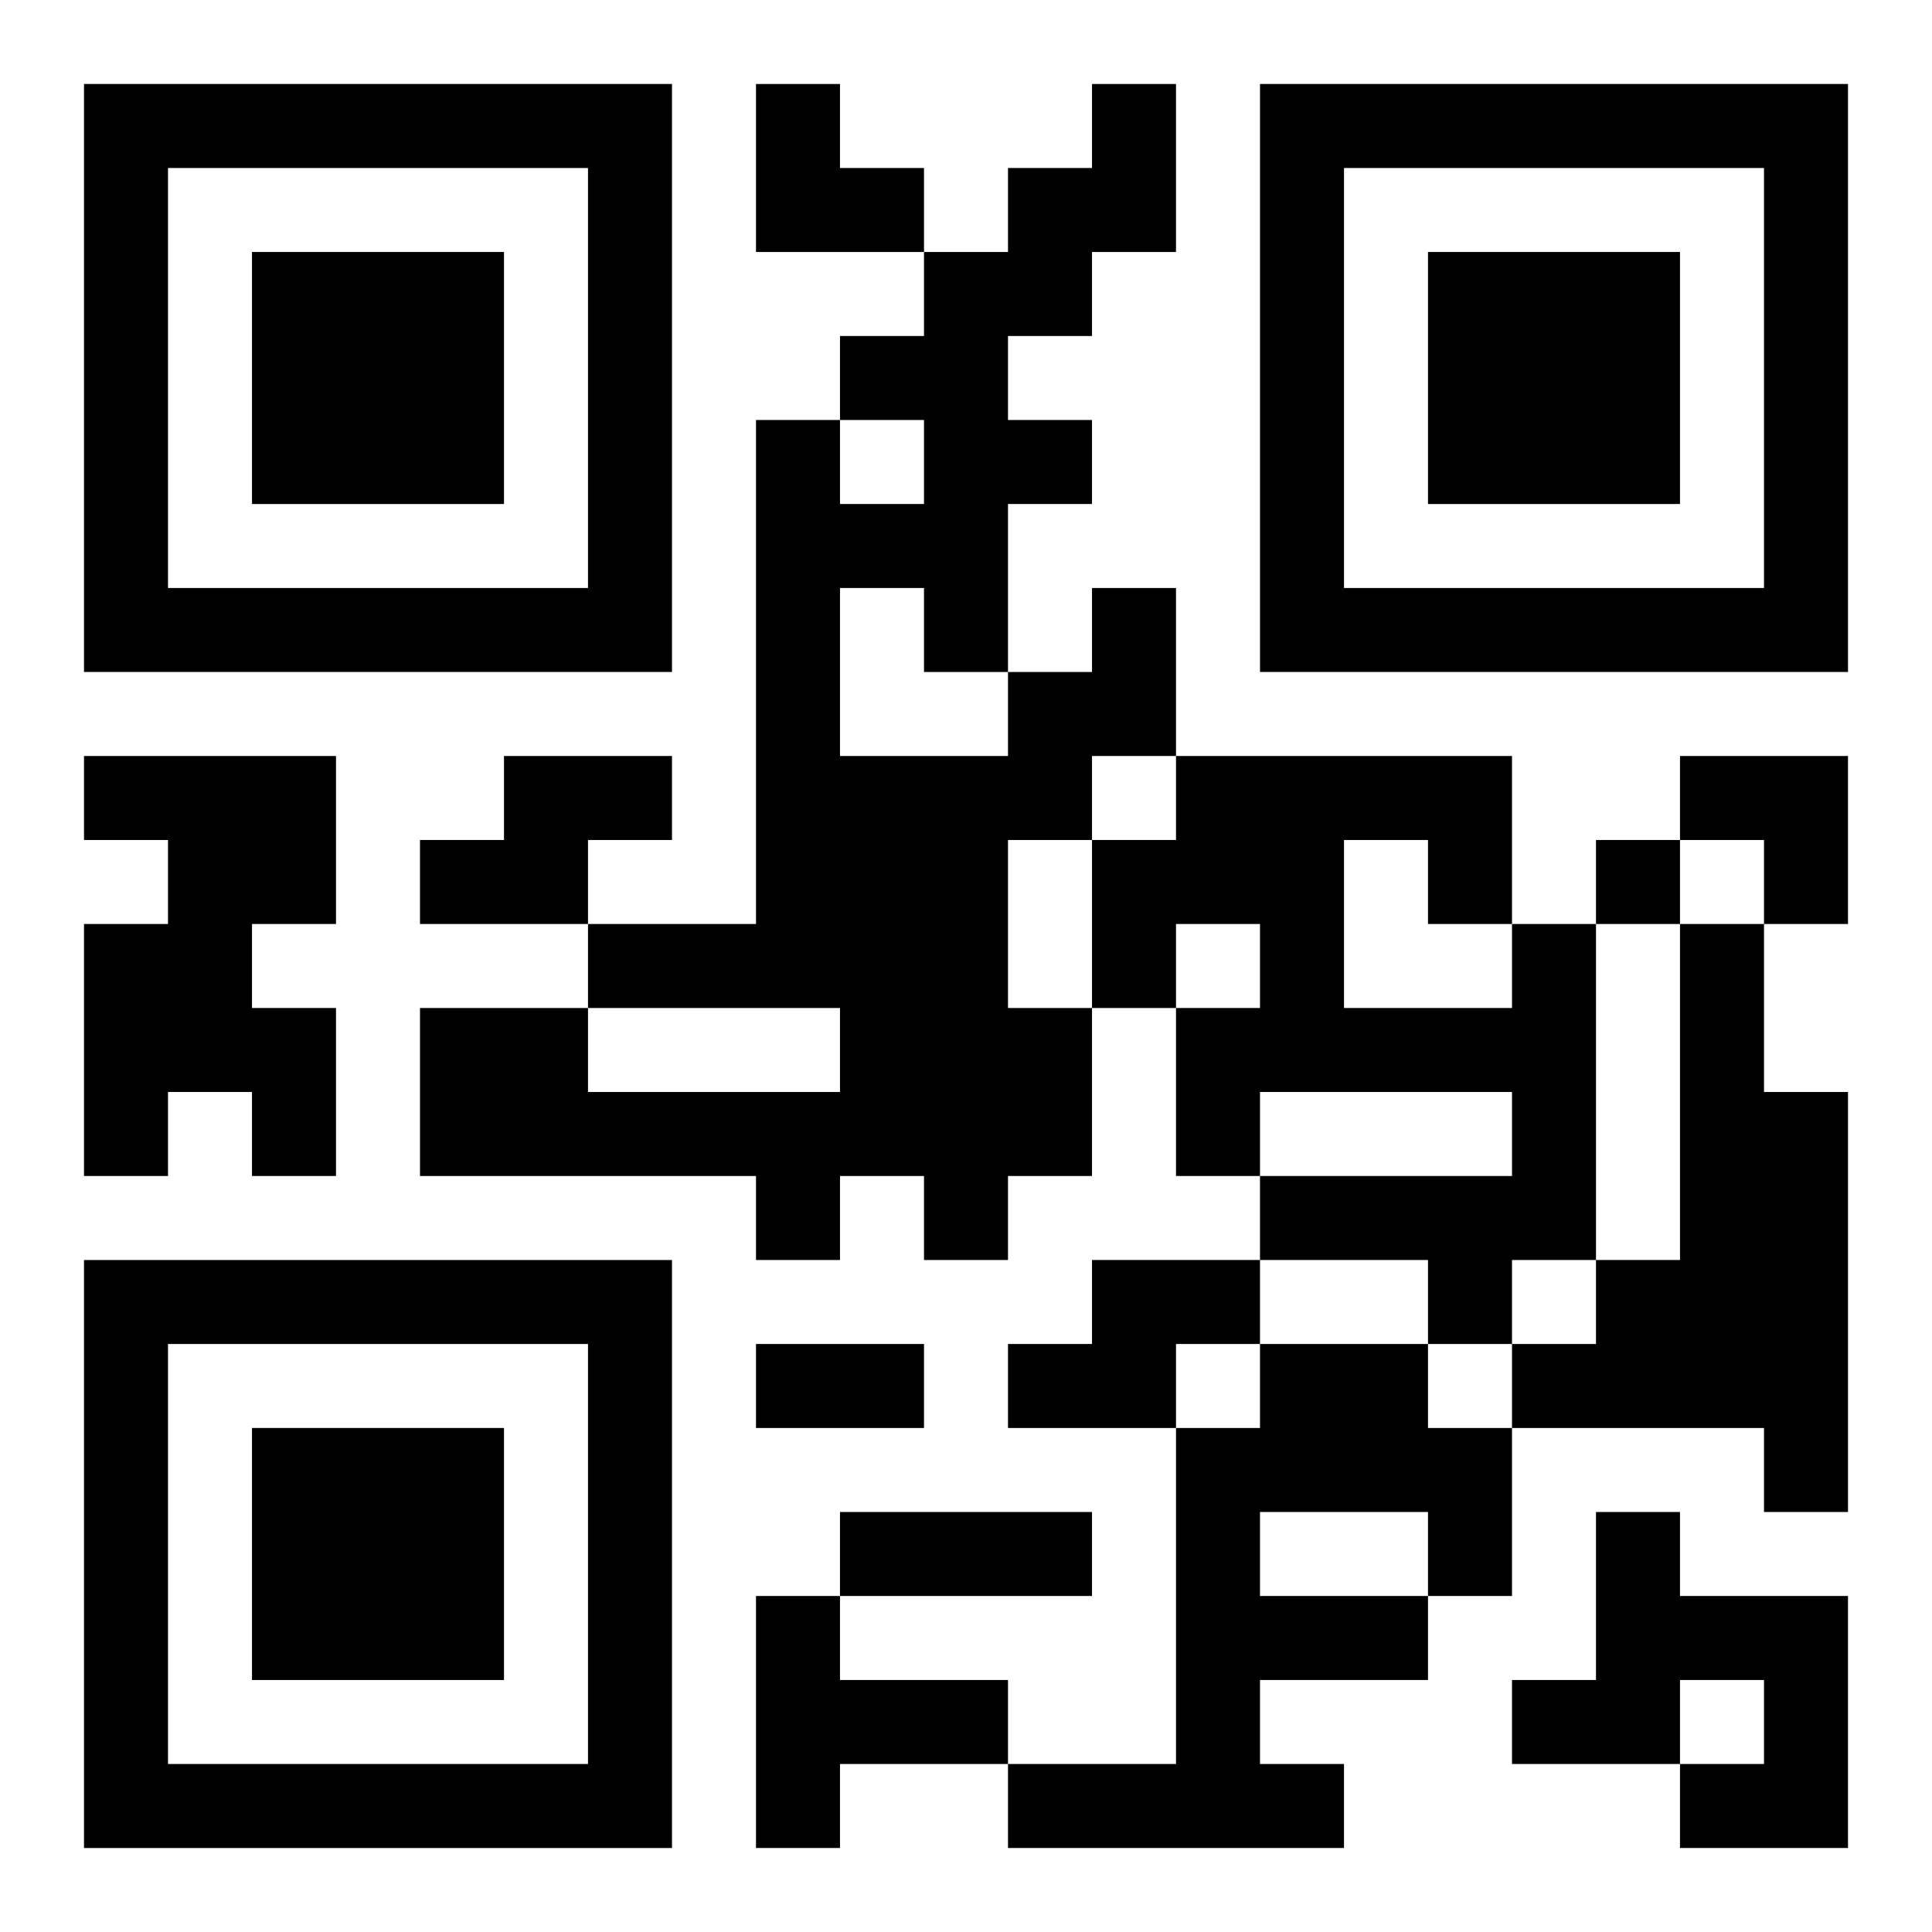 <?xml version="1.0" encoding="UTF-8"?>
<svg width="250" height="250" baseProfile="full" version="1.1" viewBox="-1 -1 23 23" xmlns="http://www.w3.org/2000/svg" xmlns:xlink="http://www.w3.org/1999/xlink"><symbol id="a"><path d="m0 7v7h7v-7h-7zm1 1h5v5h-5v-5zm1 1v3h3v-3h-3z"/></symbol><use y="-7" xlink:href="#a"/><use y="7" xlink:href="#a"/><use x="14" y="-7" xlink:href="#a"/><path d="m12 6h1v2h-1v1h-1v2h1v2h-1v1h-1v-1h-1v1h-1v-1h-4v-2h2v1h3v-1h-3v-1h2v-6h1v1h1v-1h-1v-1h1v-1h1v-1h1v-1h1v2h-1v1h-1v1h1v1h-1v2h1v-1m-3 0v2h2v-1h-1v-1h-1m-9 2h3v2h-1v1h1v2h-1v-1h-1v1h-1v-3h1v-1h-1v-1m5 0h2v1h-1v1h-2v-1h1v-1m12 2h1v4h-1v1h-1v-1h-2v-1h3v-1h-3v1h-1v-2h1v-1h-1v1h-1v-2h1v-1h4v2m-2-1v2h2v-1h-1v-1h-1m4 1h1v2h1v5h-1v-1h-3v-1h1v-1h1v-4m-7 4h2v1h-1v1h-2v-1h1v-1m2 1h2v1h1v2h-1v1h-2v1h1v1h-4v-1h2v-4h1v-1m0 2v1h2v-1h-2m4 0h1v1h2v3h-2v-1h1v-1h-1v1h-2v-1h1v-2m-10 1h1v1h2v1h-2v1h-1v-3m10-9v1h1v-1h-1m-10 6h2v1h-2v-1m1 2h3v1h-3v-1m-1-17h1v1h1v1h-2zm11 8h2v2h-1v-1h-1z"/></svg>

